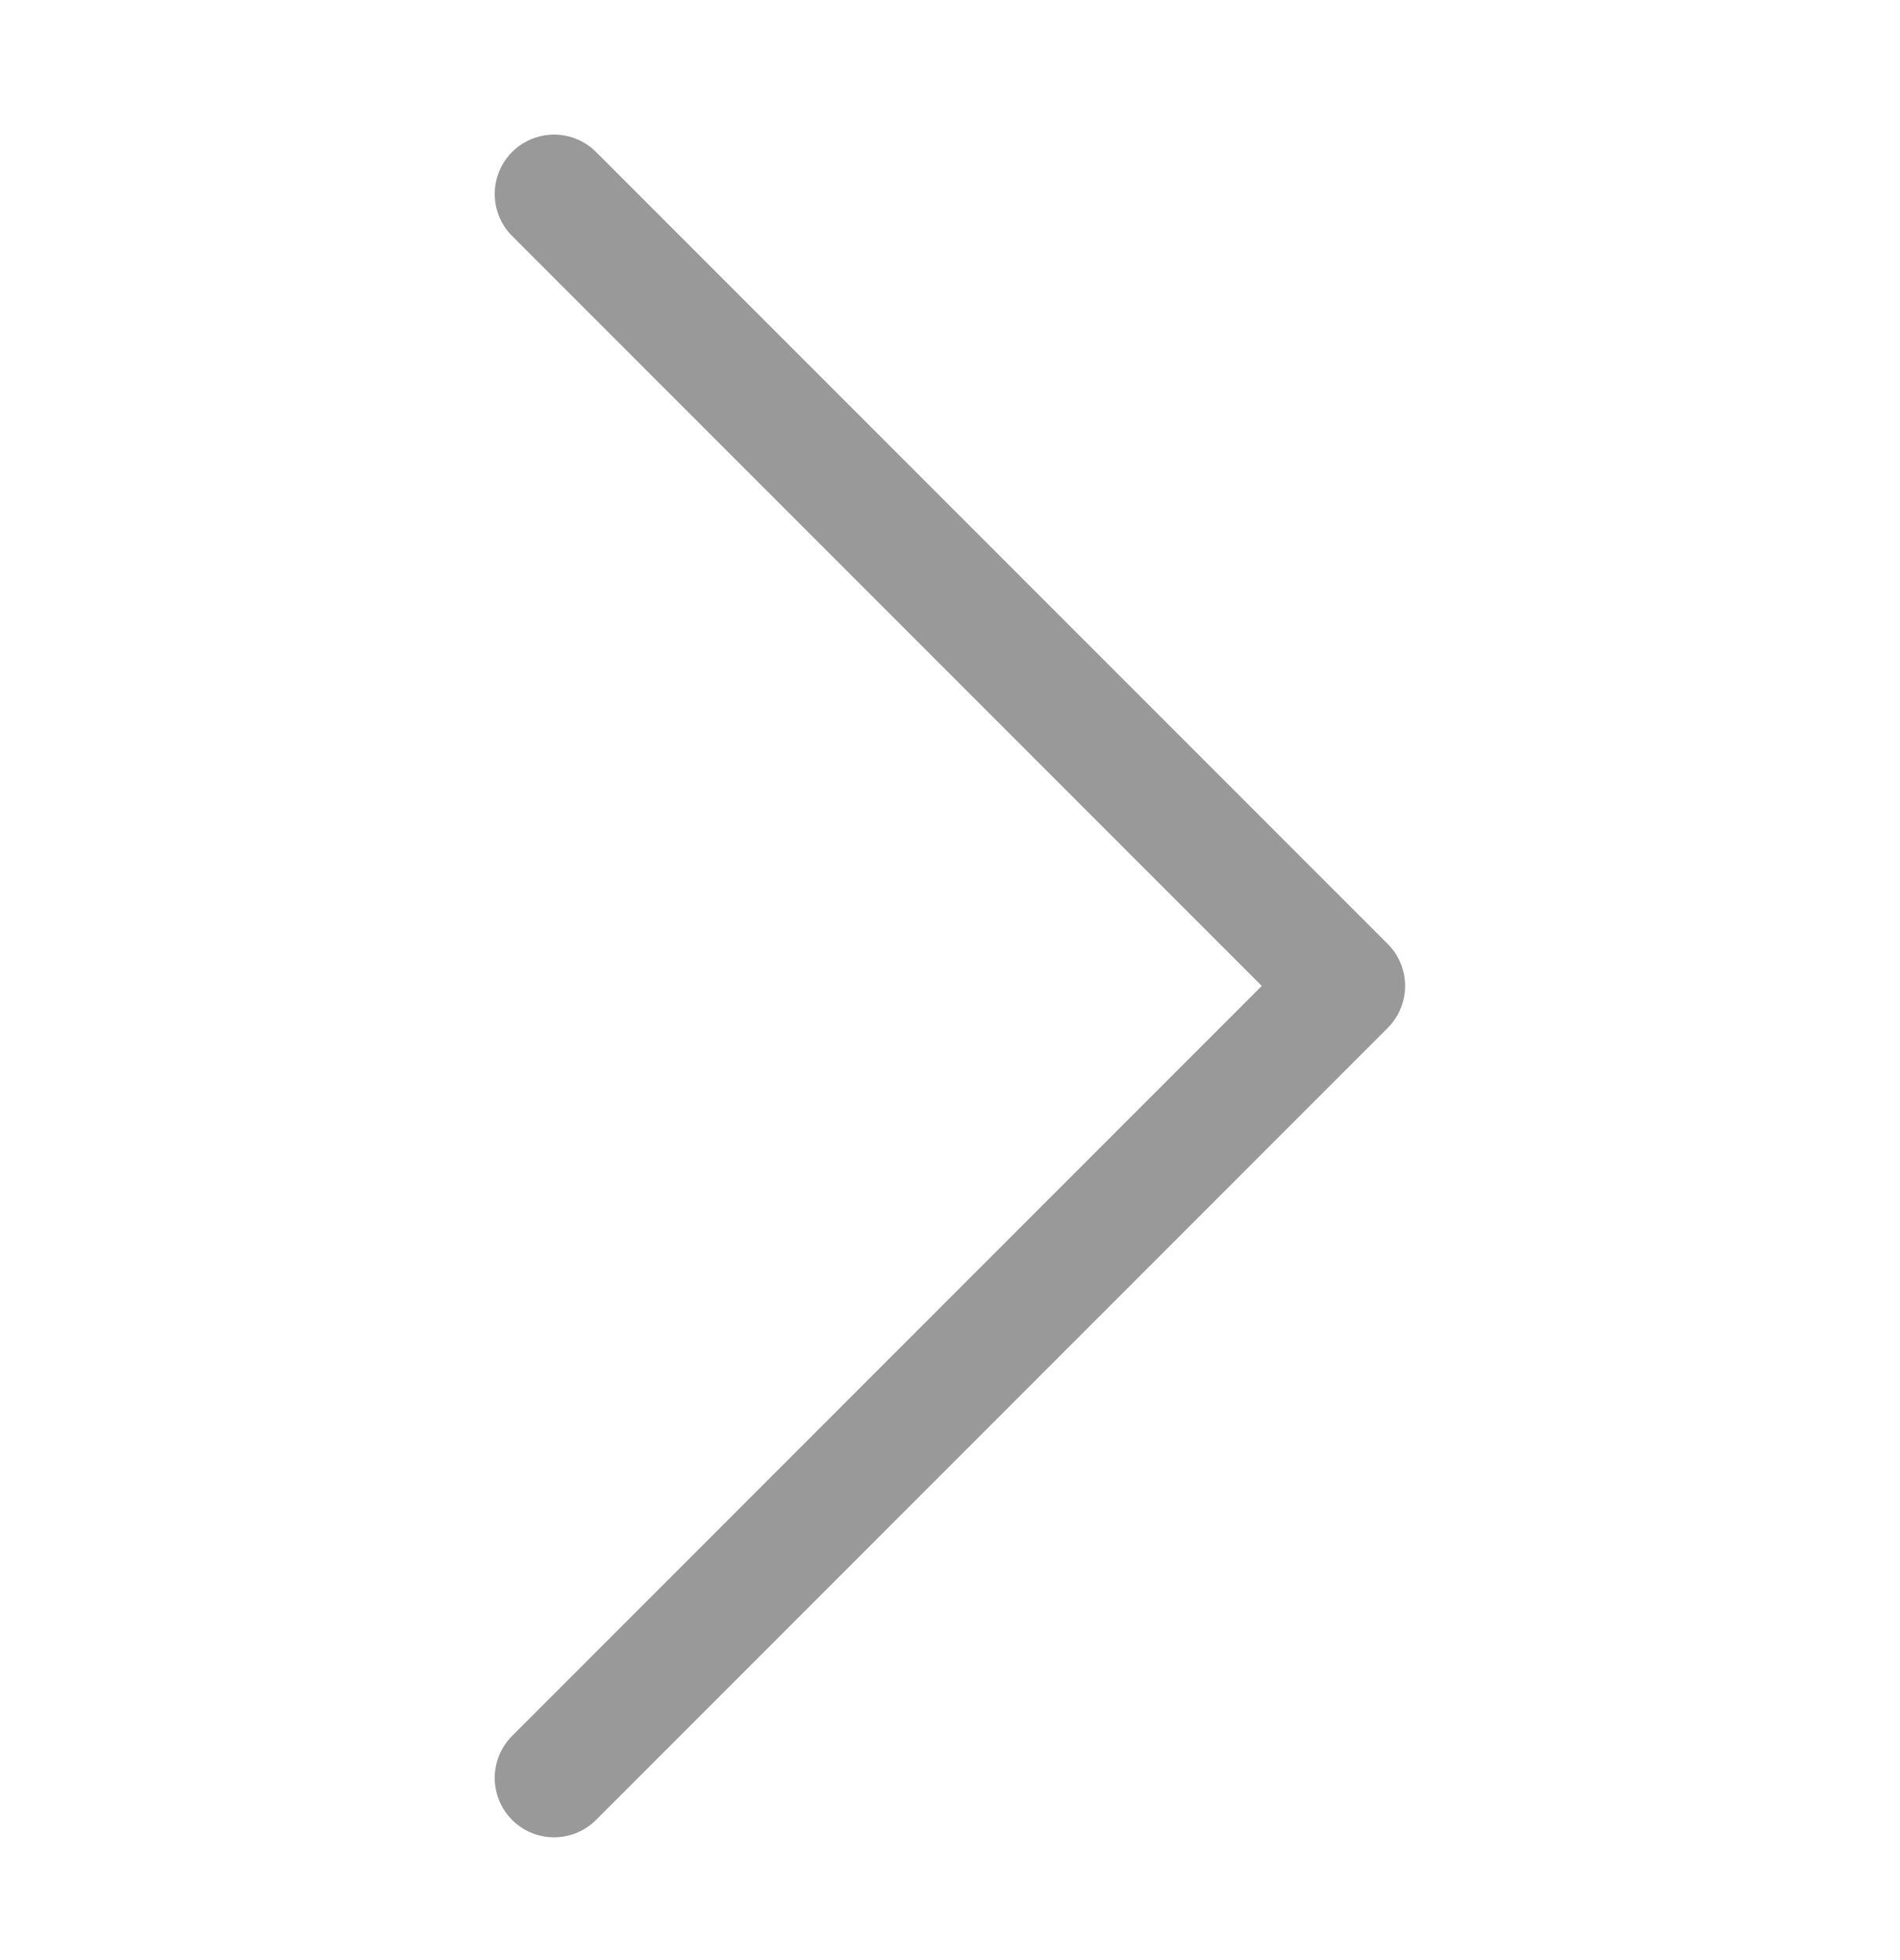 <svg width="32" height="33" viewBox="0 0 32 33" fill="none" xmlns="http://www.w3.org/2000/svg">
<path d="M9.332 29.933L22.665 16.599L9.332 3.266" stroke="#999999" stroke-width="2" stroke-linecap="round" stroke-linejoin="round"/>
</svg>
